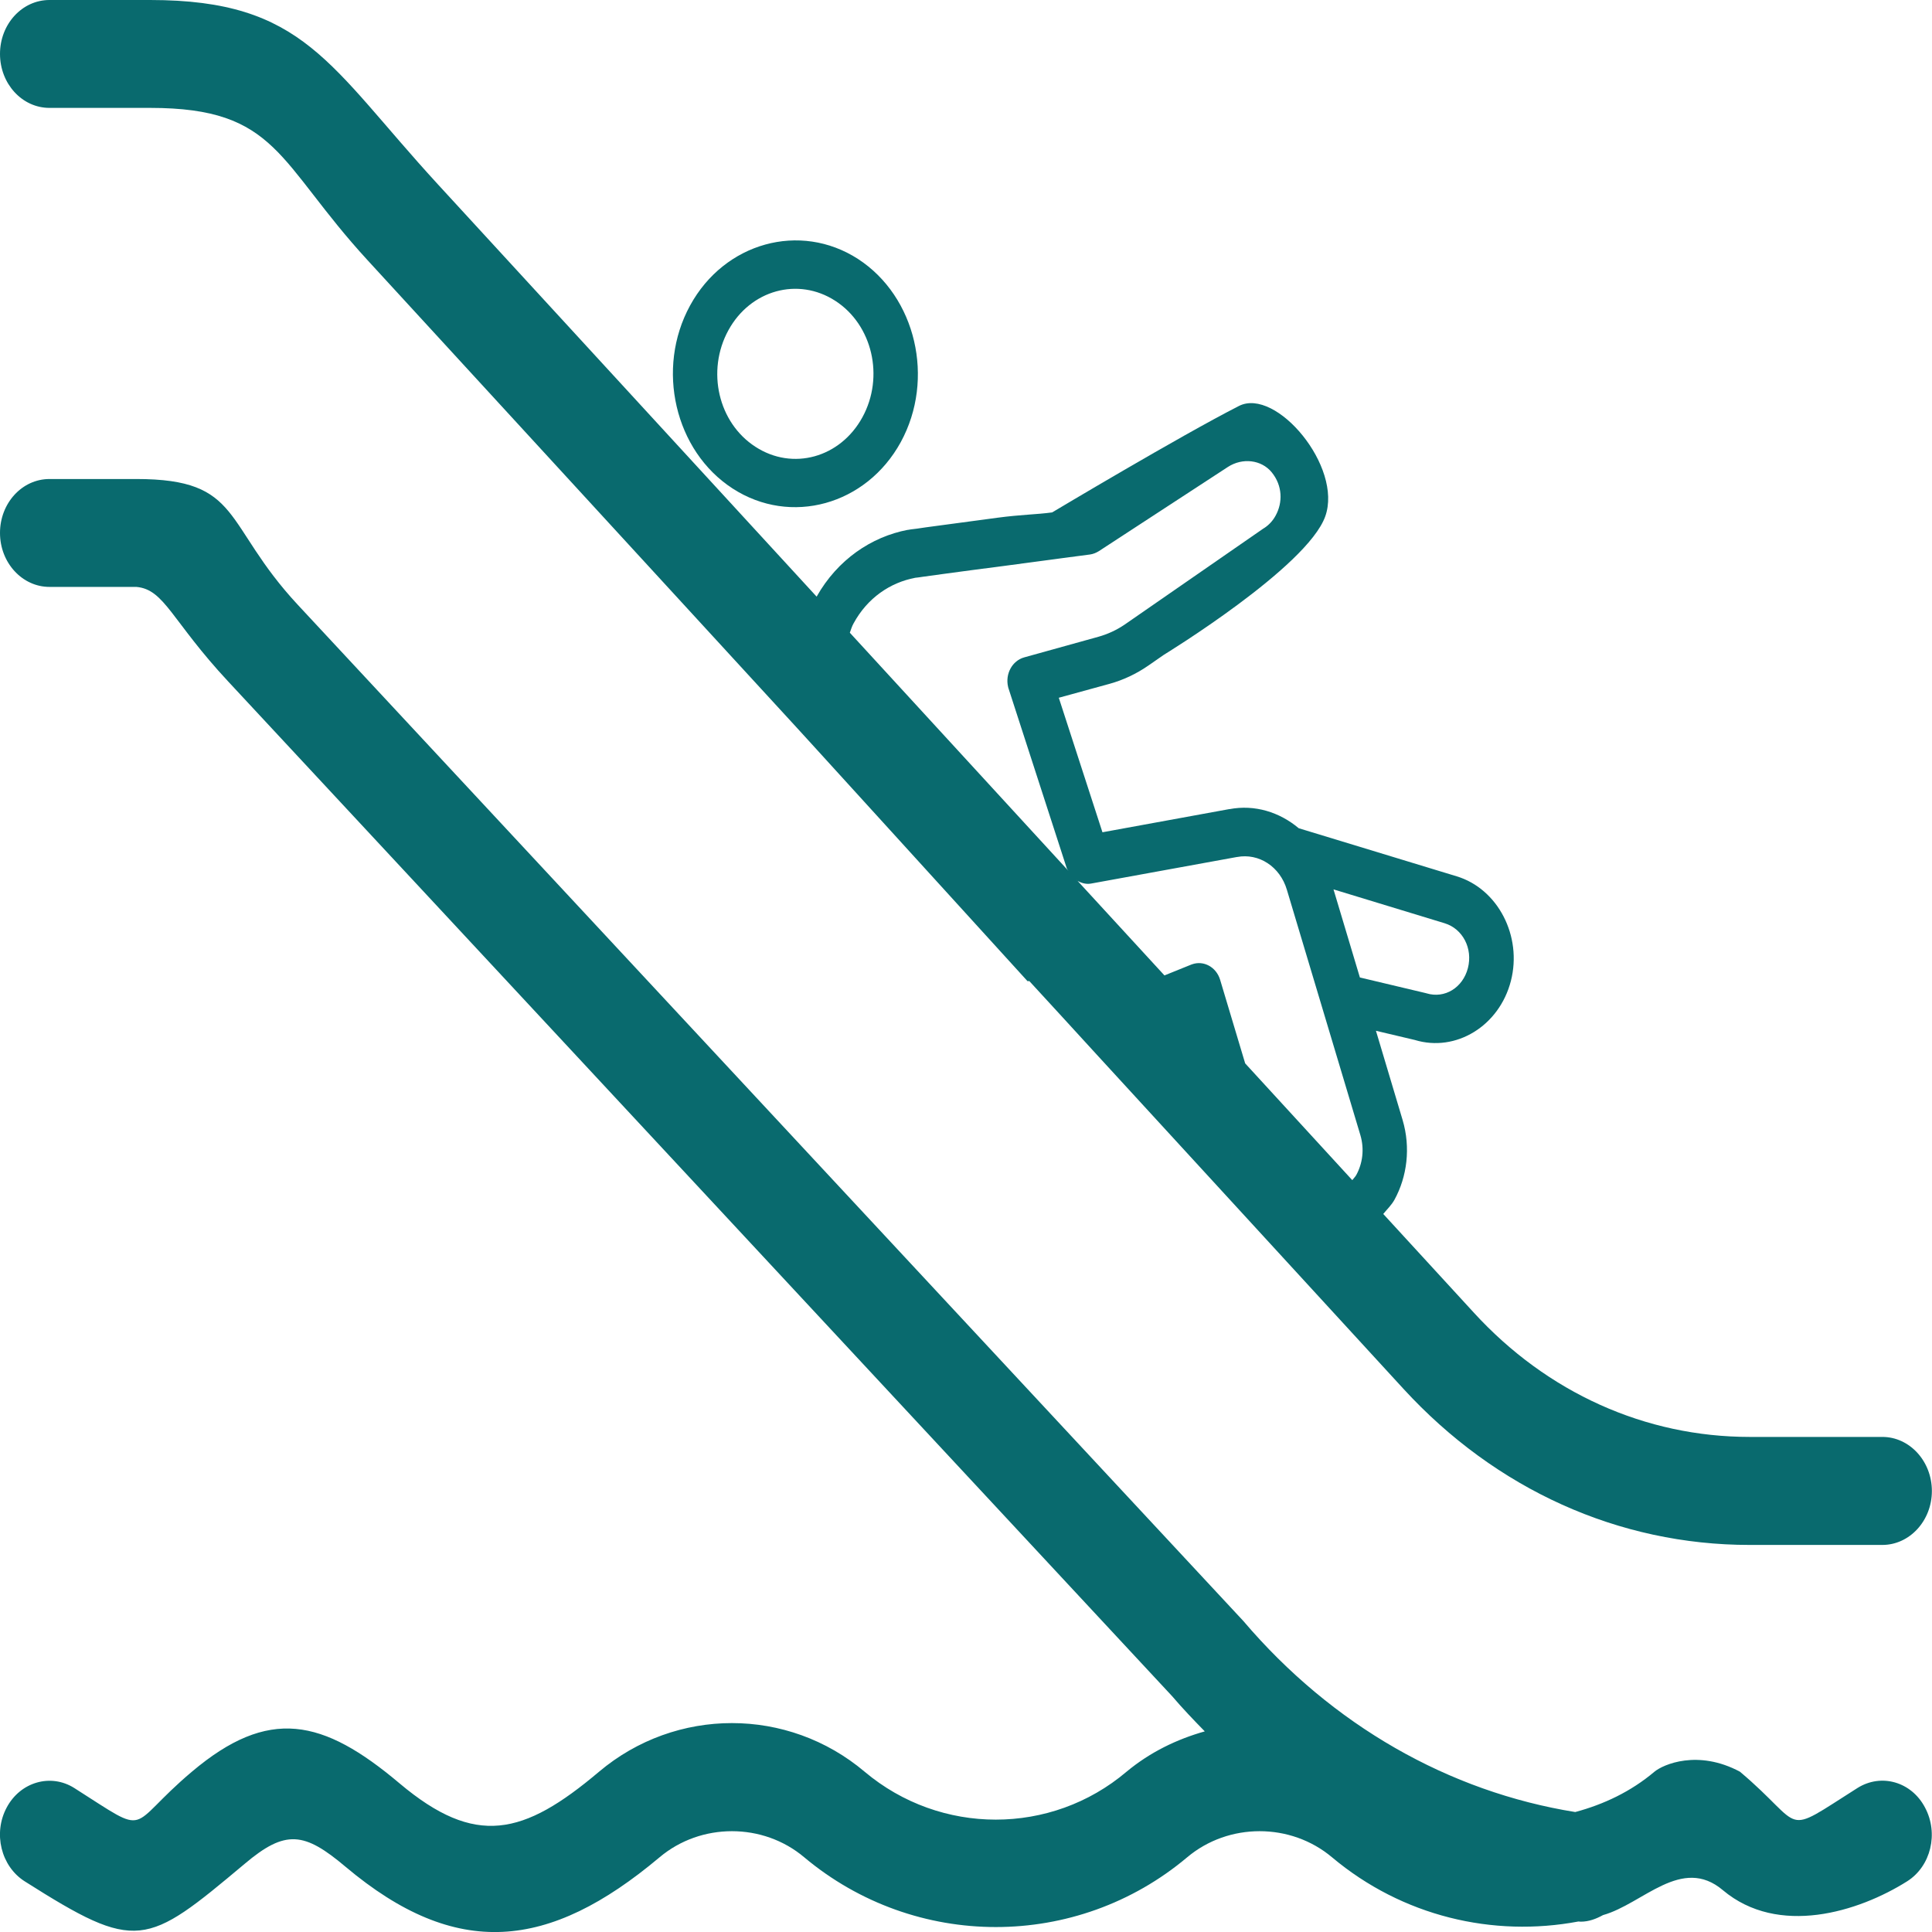 <?xml version="1.0" encoding="utf-8"?>

<!DOCTYPE svg PUBLIC "-//W3C//DTD SVG 1.1//EN" "http://www.w3.org/Graphics/SVG/1.1/DTD/svg11.dtd">
<svg version="1.1" id="Layer_1" xmlns="http://www.w3.org/2000/svg" xmlns:xlink="http://www.w3.org/1999/xlink" x="0px" y="0px"
	 width="32px" height="32px" viewBox="0 0 32 32" enable-background="new 0 0 32 32" xml:space="preserve">
<g>
	<path fill="none" d="M23.619,16.45l0.01,0.003c0.301,0.091,0.6-0.094,0.684-0.418c0.084-0.326-0.085-0.651-0.385-0.743l-1.84-0.561
		l0.437,1.459L23.619,16.45z"/>
	<path fill="none" d="M17.664,14.374l-0.959-2.961c-0.004-0.013-0.008-0.023-0.01-0.035c-0.051-0.215,0.068-0.434,0.268-0.488
		l1.231-0.342c0.151-0.043,0.296-0.109,0.429-0.199l2.305-1.596c0.002-0.001,0.006-0.003,0.008-0.004
		c0.083-0.054,0.146-0.125,0.191-0.208c0.117-0.215,0.115-0.495-0.066-0.717c-0.171-0.208-0.483-0.244-0.725-0.088l-2.138,1.395
		c-0.044,0.027-0.094,0.048-0.145,0.055c0,0-0.72,0.095-1.443,0.192c-0.362,0.046-0.726,0.094-0.999,0.132
		c-0.139,0.019-0.253,0.034-0.334,0.046c-0.041,0.006-0.072,0.009-0.094,0.013c-0.008,0.001-0.014,0.001-0.019,0.002
		c-0.002,0-0.004,0.001-0.007,0.001c-0.414,0.079-0.791,0.333-1.021,0.755c-0.028,0.051-0.044,0.104-0.065,0.156l3.681,4.01
		C17.722,14.452,17.681,14.425,17.664,14.374z"/>
	<path fill="none" d="M12.512,7.4c0.617,0.401,1.406,0.182,1.773-0.49c0.365-0.669,0.166-1.53-0.451-1.928
		c-0.615-0.398-1.404-0.18-1.77,0.489C11.697,6.143,11.896,7.002,12.512,7.4z"/>
	<path fill="none" d="M19.727,15.979c0.005-0.002,0.01-0.004,0.014-0.005c0.193-0.069,0.402,0.047,0.465,0.256l0.415,1.385
		l1.774,1.934c0.021-0.029,0.049-0.053,0.066-0.085c0.105-0.192,0.138-0.429,0.068-0.661l-1.217-4.063
		c-0.113-0.383-0.463-0.612-0.827-0.543c-0.001,0-0.001,0-0.003,0l-2.41,0.439c-0.081,0.016-0.159-0.006-0.229-0.045l1.439,1.566
		C19.539,16.054,19.727,15.979,19.727,15.979z"/>
	<path fill="#096a6e" d="M0.819,1.787h1.668c2.116,0,2.106,0.897,3.604,2.526l7.101,7.734l0.253,0.277l1.299,1.427l2.275,2.5
		l0.03-0.001l0.542,0.59l0.572,0.625l5.083,5.539c1.53,1.667,3.564,2.585,5.733,2.585h2.199c0.45,0,0.82-0.4,0.82-0.893
		c0-0.495-0.37-0.896-0.82-0.896H28.98c-1.727,0-3.354-0.73-4.571-2.061l-1.498-1.632c0.063-0.077,0.136-0.146,0.185-0.234
		c0.211-0.384,0.271-0.865,0.136-1.321l-0.442-1.479l0.643,0.152c0.682,0.208,1.4-0.232,1.592-0.977
		c0.191-0.743-0.214-1.525-0.896-1.733l-2.618-0.797c-0.318-0.267-0.729-0.396-1.148-0.316l-0.001-0.001l-2.102,0.384l-0.723-2.228
		l0.842-0.231c0.227-0.063,0.443-0.165,0.641-0.302l0.258-0.179c0,0,2.369-1.448,2.672-2.291c0.295-0.821-0.815-2.143-1.429-1.83
		c-0.974,0.496-3.094,1.763-3.094,1.763c-0.255,0.035-0.515,0.036-0.904,0.088c-0.362,0.048-0.726,0.097-0.999,0.134
		c-0.139,0.018-0.253,0.034-0.336,0.047c-0.041,0.004-0.074,0.009-0.098,0.012c-0.013,0.001-0.023,0.004-0.031,0.005
		c-0.004,0.001-0.02,0.004-0.023,0.004l-0.001-0.001c-0.602,0.115-1.163,0.493-1.509,1.106L7.248,3.048C5.444,1.083,5.041,0,2.487,0
		H0.819C0.365,0,0,0.4,0,0.893C0,1.386,0.365,1.787,0.819,1.787z M23.928,15.292c0.3,0.092,0.469,0.417,0.385,0.743
		c-0.084,0.324-0.383,0.509-0.684,0.418l-0.01-0.003l-1.095-0.26l-0.437-1.459L23.928,15.292z M14.138,10.325
		c0.229-0.422,0.606-0.676,1.021-0.755c0.003,0,0.005-0.001,0.007-0.001c0.005-0.001,0.011-0.001,0.019-0.002
		c0.021-0.003,0.053-0.006,0.094-0.013c0.081-0.012,0.195-0.027,0.334-0.046c0.273-0.038,0.637-0.085,0.999-0.132
		c0.724-0.098,1.443-0.192,1.443-0.192c0.051-0.007,0.101-0.028,0.145-0.055l2.138-1.395c0.241-0.156,0.554-0.12,0.725,0.088
		c0.182,0.223,0.184,0.502,0.066,0.717c-0.045,0.083-0.108,0.154-0.191,0.208c-0.002,0.001-0.006,0.003-0.008,0.004l-2.305,1.596
		c-0.133,0.09-0.277,0.156-0.429,0.199l-1.231,0.342c-0.199,0.055-0.318,0.273-0.268,0.488c0.002,0.012,0.006,0.022,0.01,0.035
		l0.959,2.961c0.017,0.051,0.058,0.078,0.089,0.117c0.03,0.036,0.052,0.076,0.091,0.1c0.069,0.039,0.147,0.061,0.229,0.045
		l2.41-0.439c0.002,0,0.002,0,0.003,0c0.364-0.069,0.714,0.16,0.827,0.543l1.217,4.063c0.069,0.232,0.037,0.469-0.068,0.661
		c-0.018,0.032-0.045,0.056-0.066,0.085l-1.774-1.934l-0.415-1.385c-0.063-0.209-0.271-0.325-0.465-0.256
		c-0.004,0.001-0.009,0.003-0.014,0.005c0,0-0.188,0.075-0.443,0.179l-1.439-1.566c-0.039-0.023-0.061-0.063-0.091-0.1l-3.681-4.01
		C14.094,10.43,14.109,10.376,14.138,10.325z"/>
	<path fill="#096a6e" d="M30.767,29.614c-1.289,0.816-0.837,0.667-1.948-0.269c-0.697-0.373-1.272-0.12-1.416,0
		c-0.392,0.331-0.842,0.542-1.312,0.668c-2.091-0.336-4.027-1.436-5.498-3.165L4.932,10.017C3.682,8.672,4.02,7.934,2.259,7.934
		H0.819C0.365,7.934,0,8.334,0,8.827c0,0.495,0.369,0.894,0.819,0.894h1.439c0.468,0.04,0.582,0.559,1.522,1.567l15.634,16.806
		c0.174,0.204,0.355,0.393,0.541,0.583c-0.461,0.13-0.905,0.343-1.297,0.669c-1.247,1.057-3.08,1.057-4.336,0
		c-1.272-1.075-3.126-1.075-4.401,0c-1.252,1.057-2.045,1.25-3.301,0.194c-1.275-1.076-2.169-1.27-3.443-0.194
		c-1.11,0.936-0.652,1.092-1.947,0.269c-0.39-0.246-0.893-0.101-1.119,0.323c-0.229,0.427-0.094,0.973,0.297,1.222
		c1.863,1.181,2.007,1.084,3.642-0.287c0.681-0.577,0.991-0.529,1.675,0.048c1.834,1.542,3.365,1.382,5.199-0.158
		c0.684-0.577,1.715-0.577,2.397,0c1.838,1.54,4.511,1.54,6.342,0c0.685-0.577,1.715-0.577,2.4,0
		c1.166,0.979,2.667,1.329,4.081,1.063c0.013,0,0.027,0.003,0.038,0.003c0.135,0,0.256-0.047,0.369-0.109
		c0.661-0.185,1.302-0.991,1.986-0.412c0.916,0.77,2.243,0.362,3.052-0.148c0.393-0.249,0.524-0.794,0.295-1.222
		C31.66,29.511,31.16,29.368,30.767,29.614z"/>
	<path fill="#096a6e" d="M12.134,8.091c0.96,0.622,2.214,0.276,2.786-0.769c0.57-1.045,0.252-2.409-0.709-3.033
		C13.252,3.67,12,4.016,11.43,5.06C10.858,6.105,11.176,7.47,12.134,8.091z M12.064,5.471c0.365-0.668,1.154-0.887,1.77-0.489
		c0.617,0.398,0.816,1.259,0.451,1.928c-0.367,0.672-1.156,0.891-1.773,0.49C11.896,7.002,11.697,6.143,12.064,5.471z"/>
	<path fill="none" stroke="#096a6e" stroke-width="0" stroke-linecap="round" stroke-linejoin="round" d="M17.753,14.491
		c0.03,0.036,0.052,0.076,0.091,0.1"/>
</g>
</svg>
